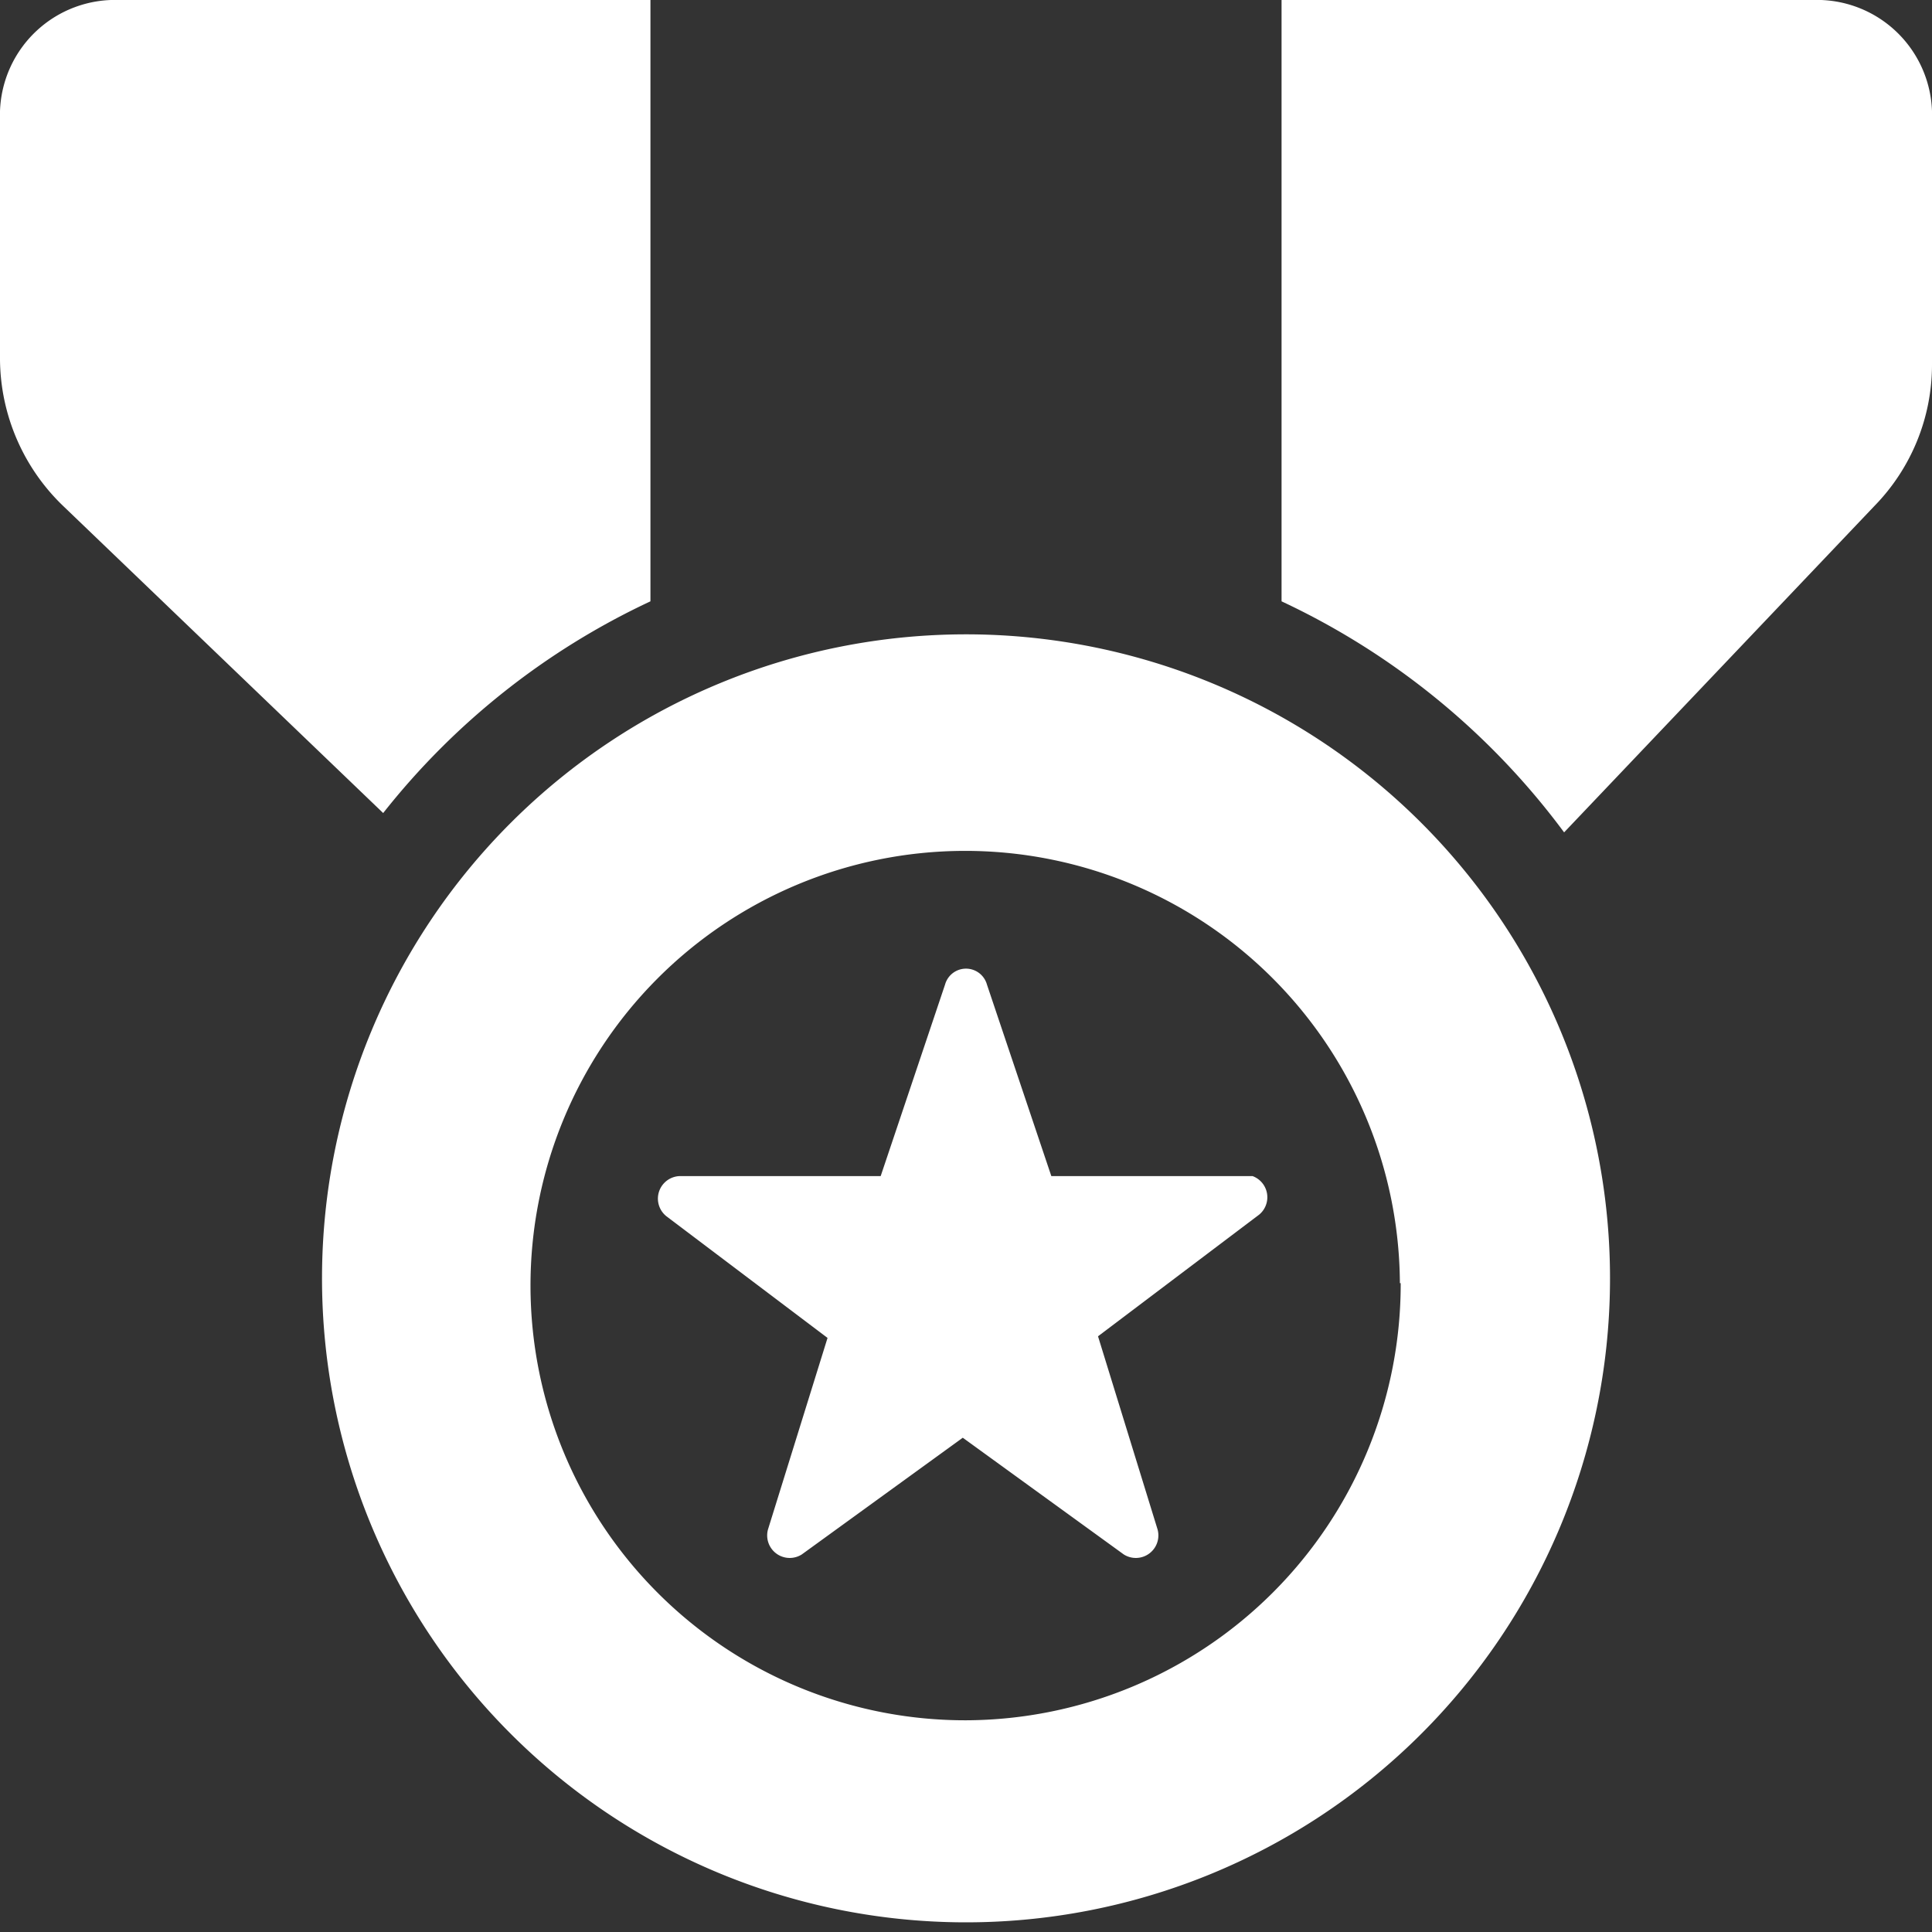 <svg id="Layer_1" data-name="Layer 1" xmlns="http://www.w3.org/2000/svg" viewBox="0 0 24 24"><rect x="0" y="0" width="24" height="24" fill="#333333" stroke="none"/><path fill="#fff" d="M4.76,10.1.8,6.3A2.55,2.55,0,0,1,0,4.47V1.38A1.43,1.43,0,0,1,1.48,0h6.6V7.47A9.18,9.18,0,0,0,4.76,10.1Zm10.8,4.51-2.5,0-.8-2.38a.27.27,0,0,0-.52,0l-.8,2.38-2.5,0a.28.28,0,0,0-.16.5l2,1.51L9.54,19a.28.28,0,0,0,.42.31l2-1.45,2,1.45a.28.28,0,0,0,.42-.31l-.74-2.4,2-1.51A.28.28,0,0,0,15.56,14.61ZM22.52,0h-6.6V7.47a9.24,9.24,0,0,1,3.51,2.87l3.86-4.06A2.51,2.51,0,0,0,24,4.54V1.38A1.43,1.43,0,0,0,22.52,0ZM20,15.94a8,8,0,1,1-8-8.06A8,8,0,0,1,20,15.94Zm-2.61,0A5.4,5.4,0,1,0,12,21.37,5.42,5.42,0,0,0,17.4,15.94Z"/></svg>
